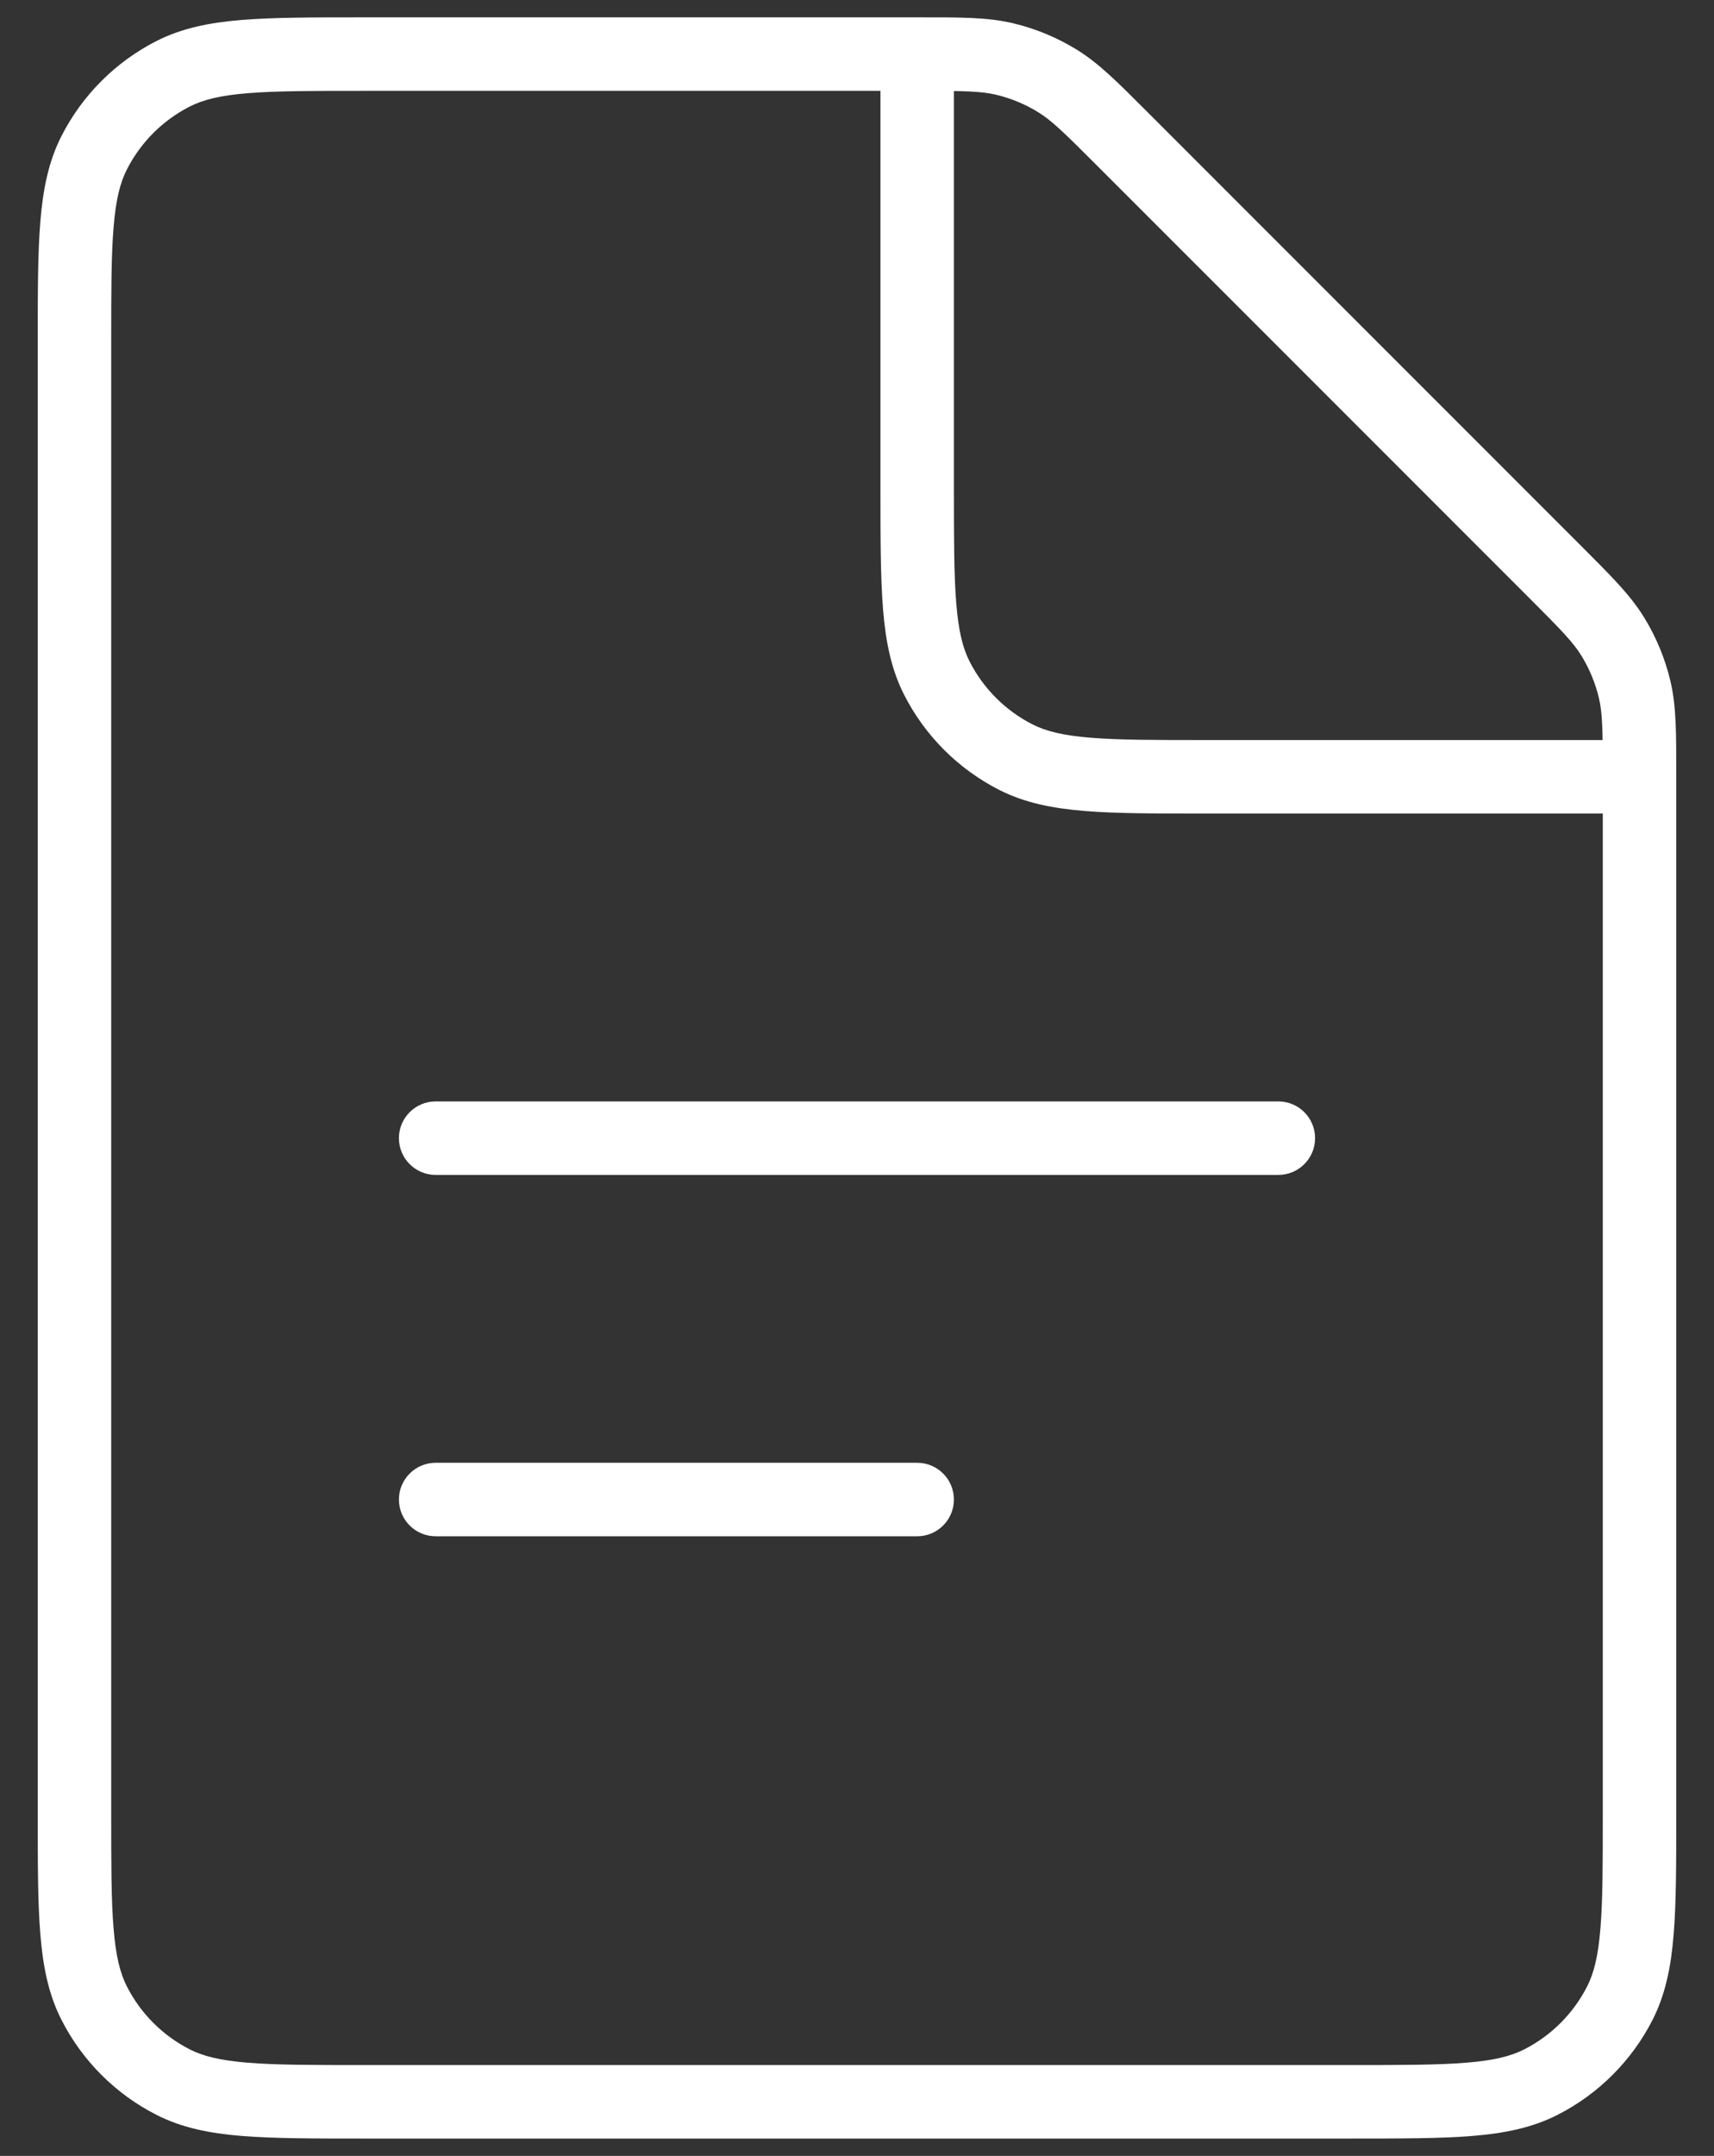 <svg width="35" height="44" viewBox="0 0 35 44" fill="none" xmlns="http://www.w3.org/2000/svg">
<rect x="0" y="0" width="35" height="44" fill="#333333" stroke="none"/>
<path d="M8.896 22.479C8.482 22.479 8.146 22.815 8.146 23.229C8.146 23.643 8.482 23.979 8.896 23.979L8.896 22.479ZM26.104 23.979C26.518 23.979 26.854 23.643 26.854 23.229C26.854 22.815 26.518 22.479 26.104 22.479L26.104 23.979ZM8.896 29.854C8.482 29.854 8.146 30.19 8.146 30.604C8.146 31.018 8.482 31.354 8.896 31.354V29.854ZM18.729 31.354C19.143 31.354 19.479 31.018 19.479 30.604C19.479 30.19 19.143 29.854 18.729 29.854V31.354ZM32.936 12.996L33.575 12.605L33.575 12.605L32.936 12.996ZM33.377 14.062L34.107 13.887L33.377 14.062ZM3.534 42.494L3.194 43.162L3.534 42.494ZM1.923 40.882L1.255 41.223L1.923 40.882ZM31.466 42.494L31.806 43.162L31.466 42.494ZM33.077 40.882L33.746 41.223L33.077 40.882ZM20.521 1.206L20.696 0.477L20.696 0.477L20.521 1.206ZM21.587 1.648L21.979 1.008L21.979 1.008L21.587 1.648ZM3.534 1.506L3.194 0.838L3.534 1.506ZM1.923 3.118L1.255 2.777L1.923 3.118ZM19.131 13.841L18.463 14.181L18.463 14.181L19.131 13.841ZM20.743 15.452L21.083 14.784L21.083 14.784L20.743 15.452ZM8.896 23.229L8.896 23.979L26.104 23.979L26.104 23.229L26.104 22.479L8.896 22.479L8.896 23.229ZM8.896 30.604V31.354H18.729V30.604V29.854H8.896V30.604ZM7.421 1.104V1.854H18.744V1.104V0.354H7.421V1.104ZM27.579 42.896V42.146H7.421V42.896V43.646H27.579V42.896ZM1.521 36.996H2.271V7.004H1.521H0.771V36.996H1.521ZM22.916 2.832L22.385 3.363L31.221 12.198L31.751 11.668L32.282 11.137L23.446 2.302L22.916 2.832ZM33.479 15.84H32.729V36.996H33.479H34.229V15.84H33.479ZM31.751 11.668L31.221 12.198C31.884 12.861 32.126 13.11 32.296 13.388L32.936 12.996L33.575 12.605C33.29 12.139 32.894 11.75 32.282 11.137L31.751 11.668ZM33.479 15.84H34.229C34.229 14.973 34.234 14.418 34.107 13.887L33.377 14.062L32.648 14.238C32.724 14.556 32.729 14.902 32.729 15.84H33.479ZM32.936 12.996L32.296 13.388C32.457 13.651 32.576 13.938 32.648 14.238L33.377 14.062L34.107 13.887C33.998 13.434 33.819 13.002 33.575 12.605L32.936 12.996ZM7.421 42.896V42.146C6.376 42.146 5.637 42.145 5.06 42.098C4.491 42.052 4.146 41.964 3.875 41.826L3.534 42.494L3.194 43.162C3.712 43.426 4.277 43.539 4.938 43.593C5.59 43.646 6.401 43.646 7.421 43.646V42.896ZM1.521 36.996H0.771C0.771 38.016 0.77 38.826 0.824 39.479C0.878 40.14 0.991 40.705 1.255 41.223L1.923 40.882L2.591 40.542C2.453 40.271 2.365 39.925 2.319 39.357C2.271 38.779 2.271 38.041 2.271 36.996H1.521ZM3.534 42.494L3.875 41.826C3.322 41.544 2.873 41.095 2.591 40.542L1.923 40.882L1.255 41.223C1.68 42.058 2.359 42.737 3.194 43.162L3.534 42.494ZM27.579 42.896V43.646C28.599 43.646 29.41 43.646 30.062 43.593C30.724 43.539 31.288 43.426 31.806 43.162L31.466 42.494L31.125 41.826C30.854 41.964 30.509 42.052 29.94 42.098C29.363 42.145 28.624 42.146 27.579 42.146V42.896ZM33.479 36.996H32.729C32.729 38.041 32.729 38.779 32.681 39.357C32.635 39.925 32.547 40.271 32.409 40.542L33.077 40.882L33.746 41.223C34.009 40.705 34.123 40.14 34.176 39.479C34.23 38.826 34.229 38.016 34.229 36.996H33.479ZM31.466 42.494L31.806 43.162C32.641 42.737 33.32 42.058 33.746 41.223L33.077 40.882L32.409 40.542C32.127 41.095 31.678 41.544 31.125 41.826L31.466 42.494ZM18.744 1.104V1.854C19.681 1.854 20.028 1.859 20.346 1.935L20.521 1.206L20.696 0.477C20.165 0.349 19.61 0.354 18.744 0.354V1.104ZM22.916 2.832L23.446 2.302C22.833 1.689 22.444 1.293 21.979 1.008L21.587 1.648L21.195 2.287C21.474 2.458 21.722 2.7 22.385 3.363L22.916 2.832ZM20.521 1.206L20.346 1.935C20.646 2.007 20.932 2.126 21.195 2.287L21.587 1.648L21.979 1.008C21.582 0.765 21.149 0.585 20.696 0.477L20.521 1.206ZM7.421 1.104V0.354C6.401 0.354 5.59 0.354 4.938 0.407C4.277 0.461 3.712 0.574 3.194 0.838L3.534 1.506L3.875 2.174C4.146 2.036 4.491 1.948 5.06 1.902C5.637 1.855 6.376 1.854 7.421 1.854V1.104ZM1.521 7.004H2.271C2.271 5.959 2.271 5.221 2.319 4.643C2.365 4.075 2.453 3.729 2.591 3.458L1.923 3.118L1.255 2.777C0.991 3.295 0.878 3.86 0.824 4.521C0.77 5.174 0.771 5.984 0.771 7.004H1.521ZM3.534 1.506L3.194 0.838C2.359 1.263 1.68 1.942 1.255 2.777L1.923 3.118L2.591 3.458C2.873 2.905 3.322 2.456 3.875 2.174L3.534 1.506ZM18.729 1.104H17.979V9.954H18.729H19.479V1.104H18.729ZM24.629 15.854V16.604H33.479V15.854V15.104H24.629V15.854ZM18.729 9.954H17.979C17.979 10.974 17.979 11.785 18.032 12.437C18.086 13.098 18.199 13.664 18.463 14.181L19.131 13.841L19.799 13.5C19.661 13.229 19.573 12.883 19.527 12.315C19.48 11.738 19.479 10.999 19.479 9.954H18.729ZM24.629 15.854V15.104C23.584 15.104 22.846 15.104 22.268 15.056C21.7 15.01 21.354 14.922 21.083 14.784L20.743 15.452L20.402 16.12C20.92 16.384 21.485 16.497 22.146 16.551C22.799 16.605 23.609 16.604 24.629 16.604V15.854ZM19.131 13.841L18.463 14.181C18.888 15.016 19.567 15.695 20.402 16.12L20.743 15.452L21.083 14.784C20.53 14.502 20.081 14.053 19.799 13.5L19.131 13.841Z" fill="white"/>
</svg>
